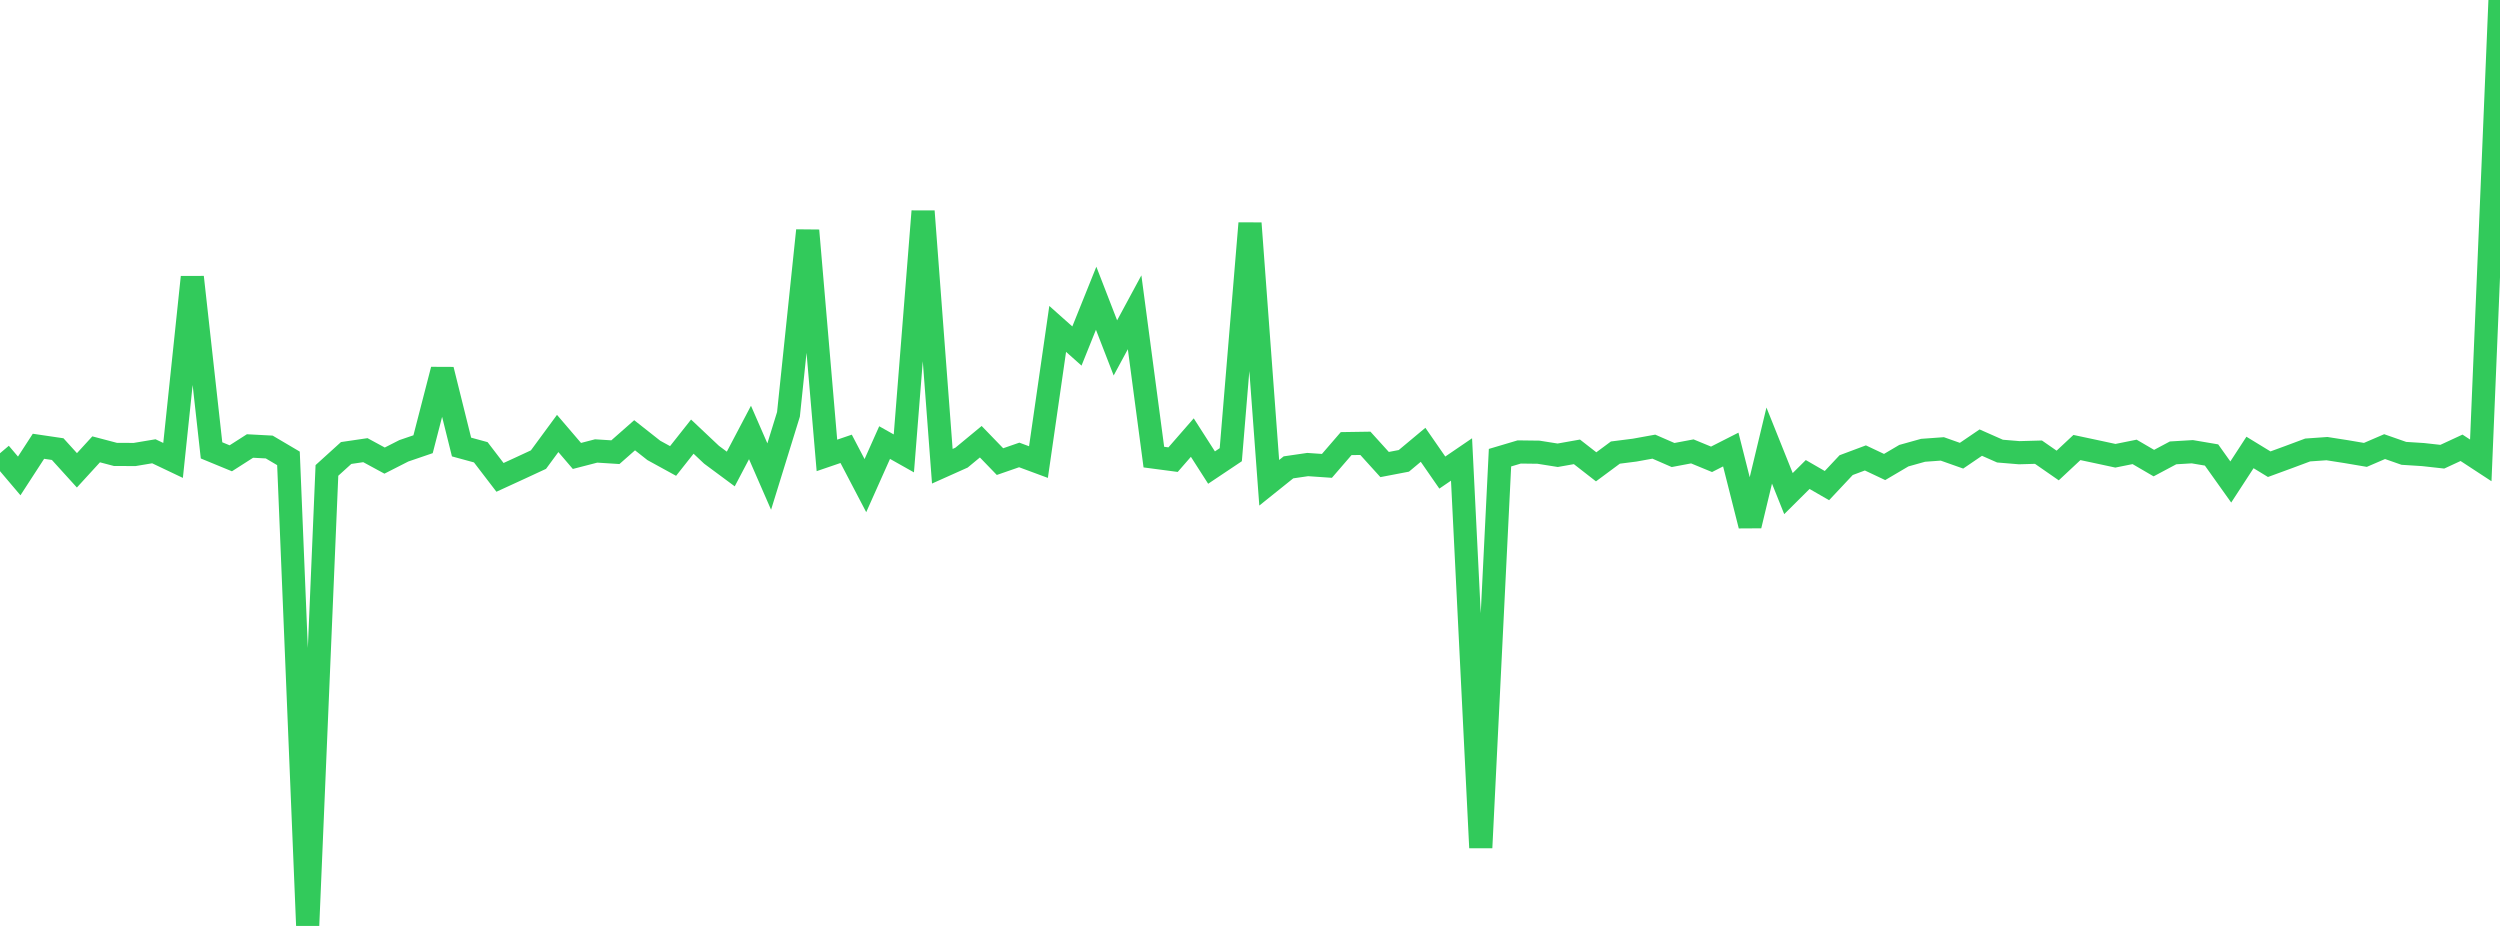<?xml version="1.0" standalone="no"?>
<!DOCTYPE svg PUBLIC "-//W3C//DTD SVG 1.1//EN" "http://www.w3.org/Graphics/SVG/1.1/DTD/svg11.dtd">

<svg width="135" height="50" viewBox="0 0 135 50" preserveAspectRatio="none" 
  xmlns="http://www.w3.org/2000/svg"
  xmlns:xlink="http://www.w3.org/1999/xlink">


<polyline points="0.0, 24.476 1.038, 25.7 2.077, 24.099 3.115, 24.252 4.154, 25.398 5.192, 24.264 6.231, 24.538 7.269, 24.543 8.308, 24.369 9.346, 24.863 10.385, 14.967 11.423, 24.32 12.462, 24.748 13.5, 24.084 14.538, 24.139 15.577, 24.752 16.615, 50.0 17.654, 25.403 18.692, 24.462 19.731, 24.309 20.769, 24.872 21.808, 24.343 22.846, 23.988 23.885, 19.964 24.923, 24.139 25.962, 24.423 27.0, 25.778 28.038, 25.301 29.077, 24.819 30.115, 23.407 31.154, 24.621 32.192, 24.352 33.231, 24.418 34.269, 23.504 35.308, 24.323 36.346, 24.892 37.385, 23.578 38.423, 24.556 39.462, 25.326 40.5, 23.353 41.538, 25.734 42.577, 22.374 43.615, 12.447 44.654, 24.592 45.692, 24.237 46.731, 26.224 47.769, 23.899 48.808, 24.484 49.846, 11.409 50.885, 25.177 51.923, 24.712 52.962, 23.853 54.0, 24.927 55.038, 24.567 56.077, 24.952 57.115, 17.761 58.154, 18.686 59.192, 16.105 60.231, 18.787 61.269, 16.863 62.308, 24.684 63.346, 24.821 64.385, 23.629 65.423, 25.249 66.462, 24.554 67.5, 12.056 68.538, 26.07 69.577, 25.237 70.615, 25.086 71.654, 25.157 72.692, 23.955 73.731, 23.939 74.769, 25.085 75.808, 24.886 76.846, 24.019 77.885, 25.519 78.923, 24.811 79.962, 45.775 81.0, 24.715 82.038, 24.406 83.077, 24.419 84.115, 24.584 85.154, 24.4 86.192, 25.209 87.231, 24.439 88.269, 24.307 89.308, 24.119 90.346, 24.571 91.385, 24.375 92.423, 24.803 93.462, 24.275 94.5, 28.383 95.538, 24.061 96.577, 26.655 97.615, 25.623 98.654, 26.223 99.692, 25.117 100.731, 24.728 101.769, 25.218 102.808, 24.606 103.846, 24.316 104.885, 24.241 105.923, 24.608 106.962, 23.901 108.0, 24.36 109.038, 24.446 110.077, 24.417 111.115, 25.137 112.154, 24.166 113.192, 24.387 114.231, 24.611 115.269, 24.402 116.308, 25.008 117.346, 24.455 118.385, 24.393 119.423, 24.569 120.462, 26.028 121.5, 24.433 122.538, 25.067 123.577, 24.686 124.615, 24.299 125.654, 24.226 126.692, 24.388 127.731, 24.564 128.769, 24.117 129.808, 24.481 130.846, 24.547 131.885, 24.662 132.923, 24.181 133.962, 24.861 135.0, 0.0" fill="none" stroke="#32ca5b" stroke-width="1.25"/>

</svg>